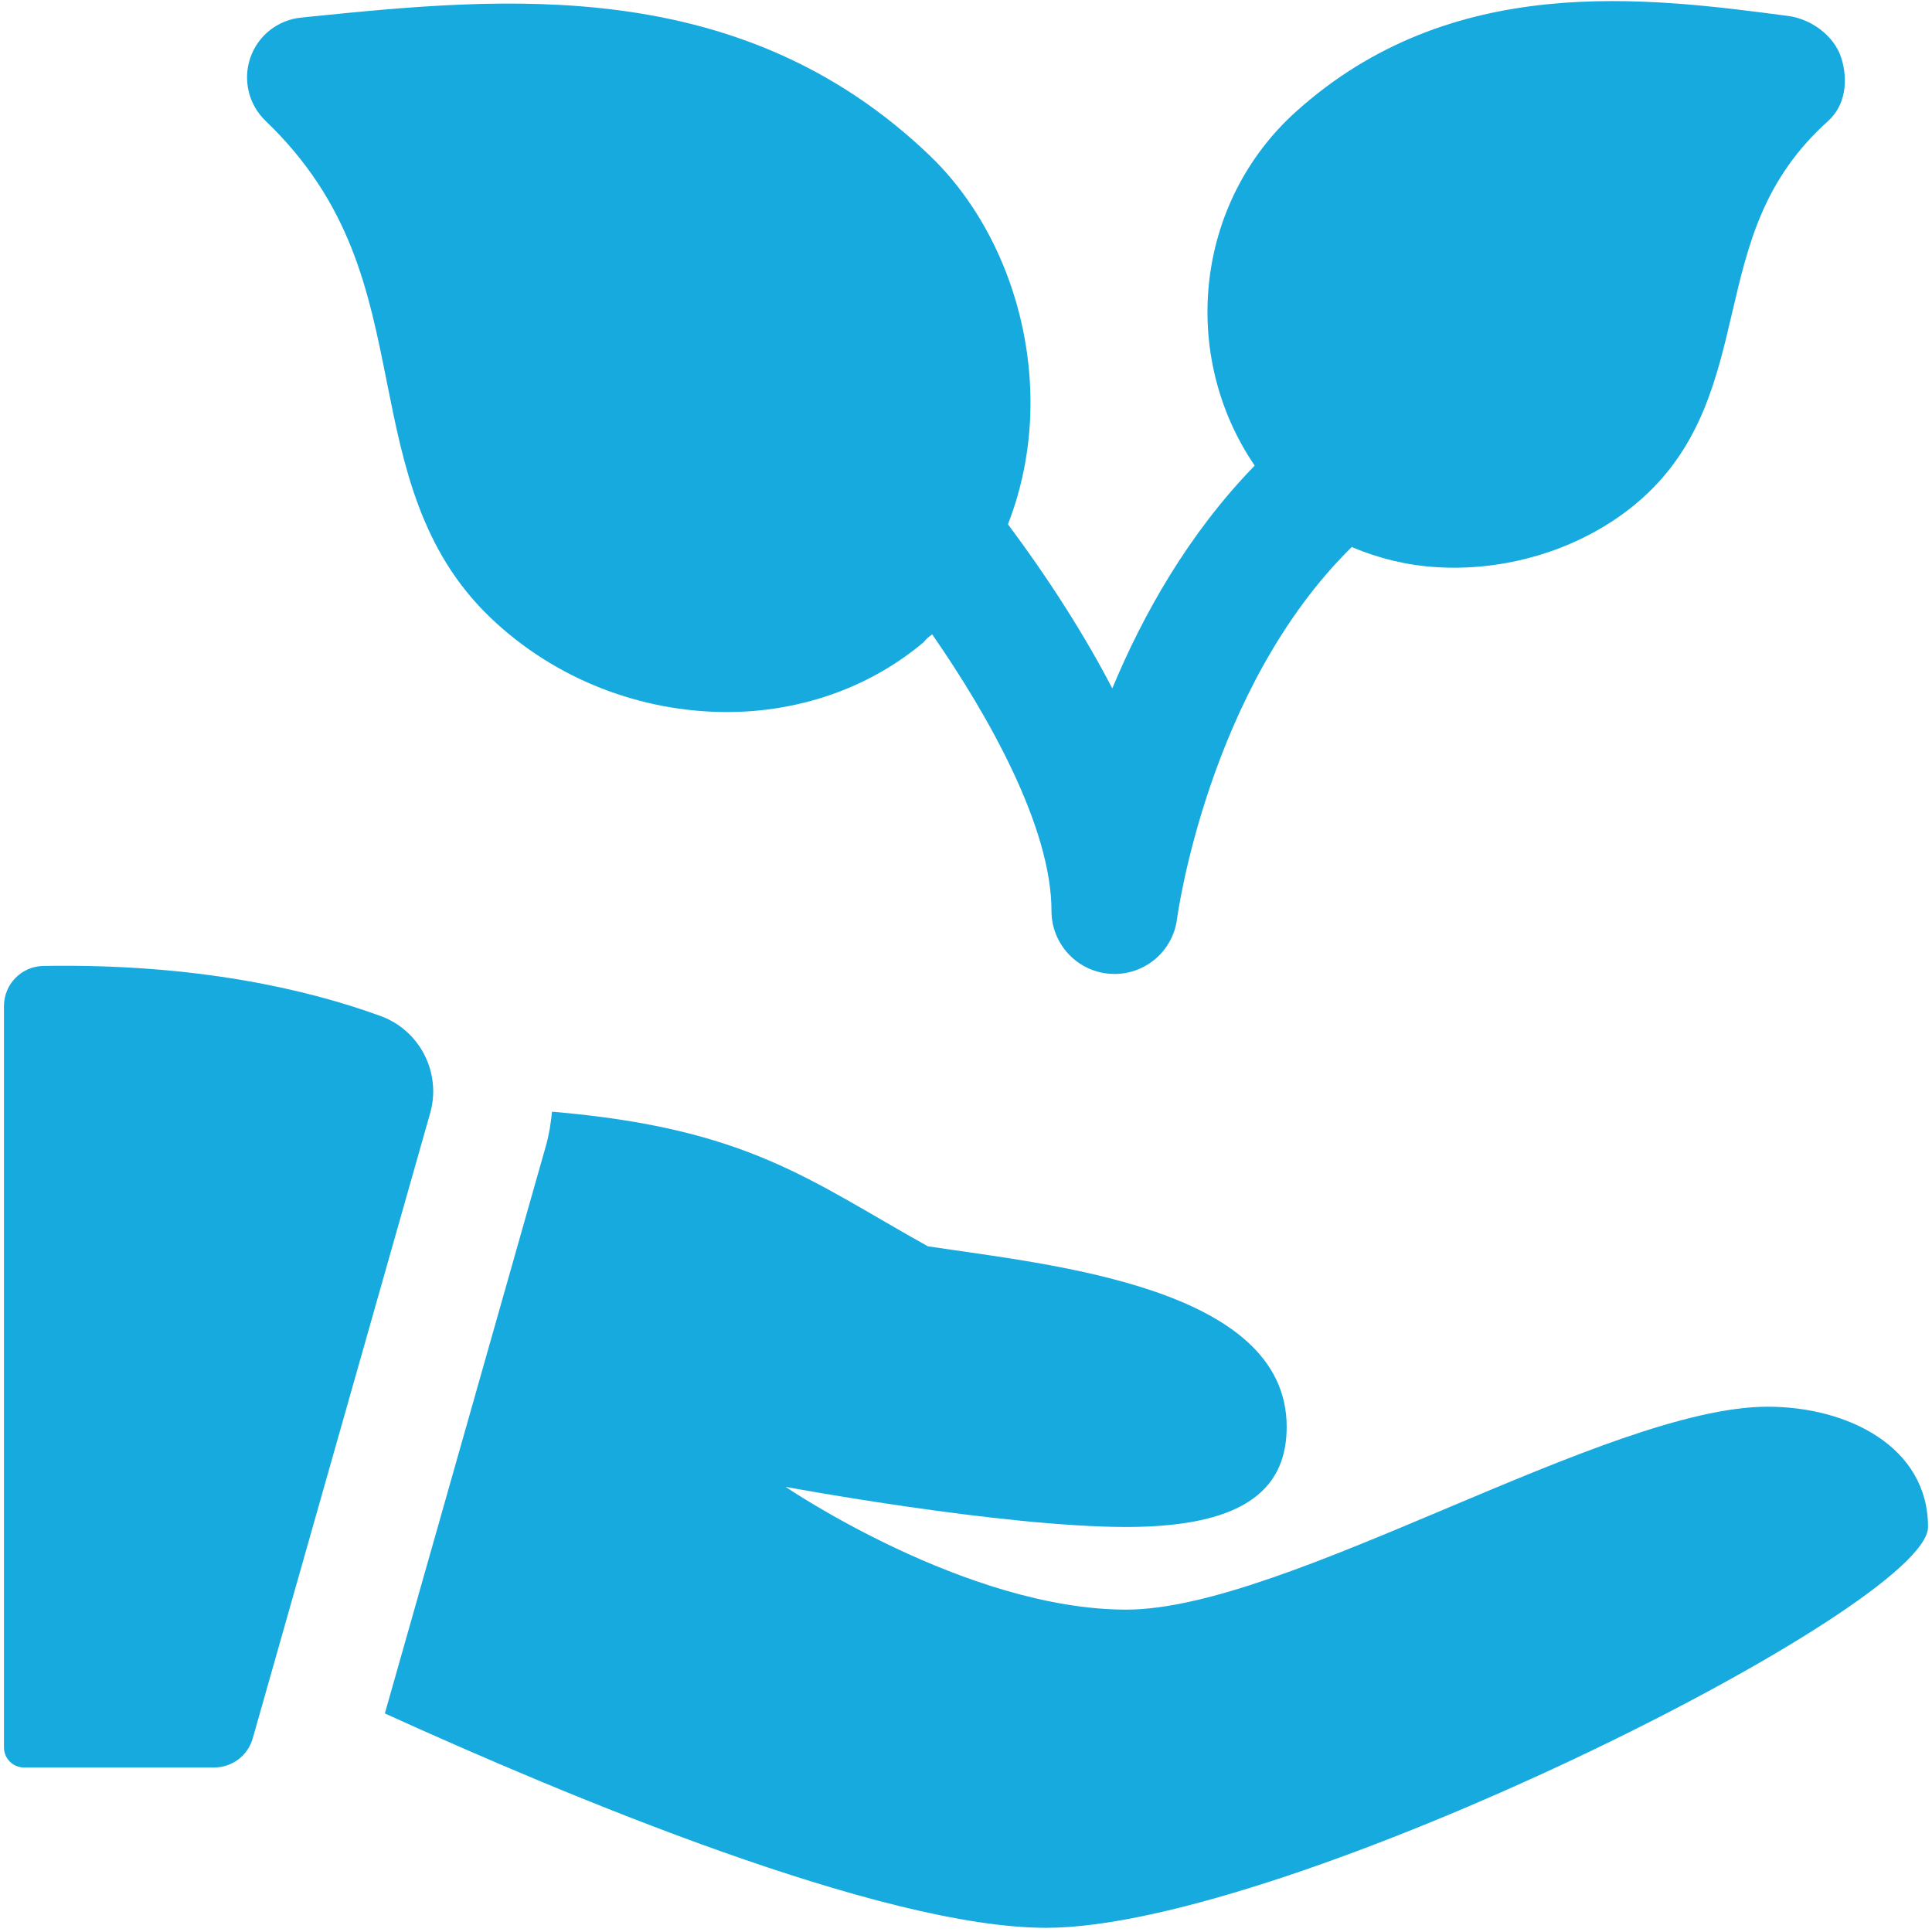 <?xml version="1.0" encoding="UTF-8"?> <svg xmlns="http://www.w3.org/2000/svg" width="512" height="512" viewBox="0 0 512 512" fill="none"> <path d="M11.482 255.984C5.704 256.09 1.051 260.807 1.051 266.607V463.089C1.051 466.021 3.43 468.4 6.362 468.4H56.757C61.516 468.4 65.68 465.255 66.977 460.687L113.994 295.013C117.032 284.304 111.296 273.044 100.822 269.242C81.572 262.231 52.04 255.304 11.482 255.984V255.984Z" fill="#17AADF"></path> <path d="M468.458 372.794C425.967 372.794 340.982 426.566 298.492 426.566C256 426.566 208.197 394.039 208.197 394.039C208.197 394.039 265.434 404.663 298.492 404.663C331.55 404.663 340.982 393.381 340.982 378.104C340.982 340.925 277.84 335.145 245.887 330.28C214.528 312.816 198.232 299.007 146.287 294.609C145.989 297.647 145.522 300.663 144.672 303.66L101.989 454.08C150.323 476.068 233.564 510.892 277.245 510.892C340.982 510.892 510.95 425.909 510.95 404.663C510.95 383.417 489.703 372.794 468.458 372.794Z" fill="#17AADF"></path> <path d="M487.984 15.439C486.157 9.49 479.996 5.028 473.835 4.221C436.208 -0.73 384.688 -7.507 343.47 29.567C316.585 53.784 312.594 94.164 332.506 123.39C314.929 141.448 302.897 162.906 294.767 182.436C291.27 175.689 287.247 168.72 282.704 161.538C277.224 152.88 271.763 145.162 267.12 138.938C271.093 128.73 273.207 117.521 273.083 105.733C272.829 81.172 262.887 57.08 246.484 41.315C196.153 -7.04 133.095 -0.709 82.445 4.39L79.811 4.666C73.628 5.283 68.36 9.426 66.341 15.311C64.322 21.174 65.873 27.697 70.357 32.01C93.047 53.786 97.679 76.966 102.565 101.484C106.92 123.282 111.424 145.845 129.823 163.543C147.223 180.264 170.19 188.698 192.647 188.698C211.697 188.698 230.268 182.427 244.799 170.166C245.345 169.442 246.085 168.758 247.046 168.127C261.99 189.671 278.654 219.215 278.654 241.406C278.654 250.221 285.506 257.519 294.302 258.076C294.66 258.098 295.016 258.11 295.369 258.11C303.717 258.11 310.861 251.901 311.927 243.511C312.024 242.754 320.182 182.353 358.272 144.918C358.502 145.061 358.639 145.144 358.639 145.144C365.438 147.97 372.831 149.839 380.8 150.307C382.307 150.413 383.817 150.456 385.303 150.456C403.85 150.456 422.291 143.679 435.36 131.909C450.846 117.971 455.01 100.146 459.027 82.916C463.275 64.728 467.27 47.562 484.436 32.096C489.046 27.974 489.832 21.367 487.984 15.439V15.439Z" fill="#17AADF"></path> </svg> 